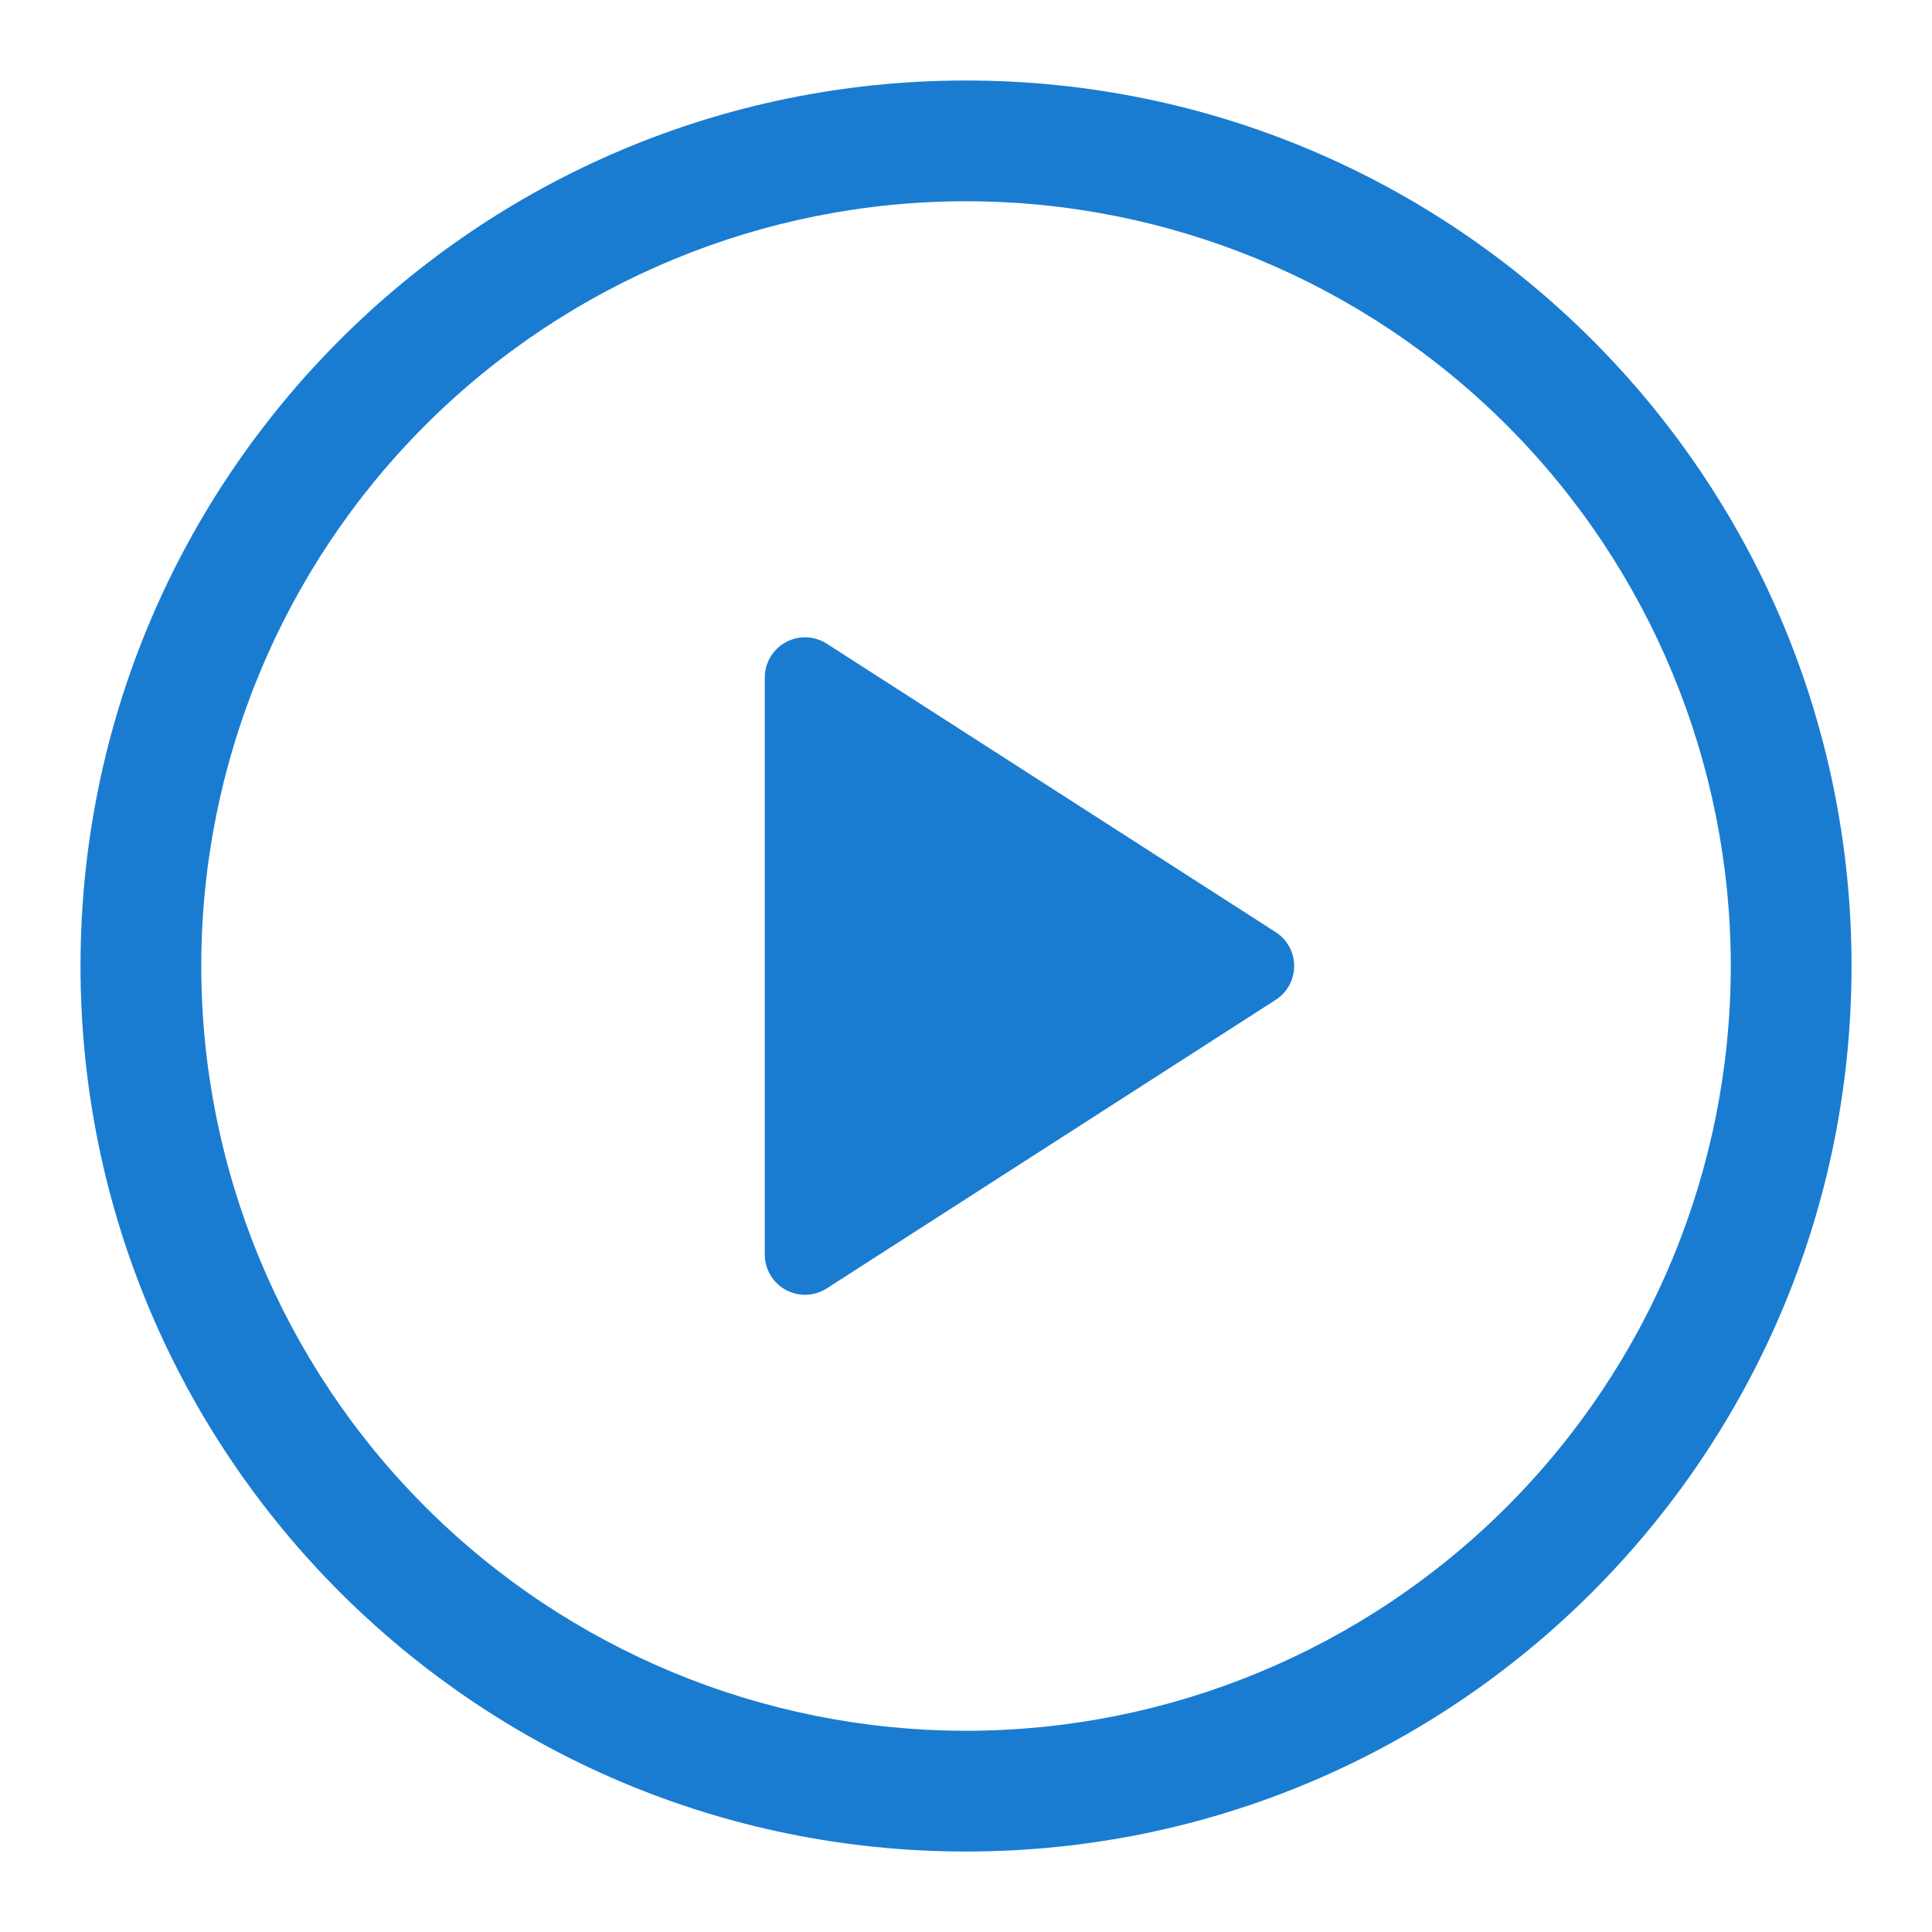 <?xml version="1.0" encoding="UTF-8"?> <svg xmlns="http://www.w3.org/2000/svg" width="407" height="407" viewBox="0 0 407 407" fill="none"><path d="M161.109 264.28V142.721C161.112 141.2 161.523 139.708 162.301 138.401C163.078 137.094 164.193 136.02 165.528 135.291C166.864 134.563 168.37 134.207 169.89 134.261C171.41 134.316 172.887 134.777 174.167 135.599L268.728 196.361C269.925 197.128 270.911 198.184 271.593 199.432C272.275 200.679 272.633 202.078 272.633 203.5C272.633 204.923 272.275 206.322 271.593 207.569C270.911 208.817 269.925 209.873 268.728 210.64L174.167 271.419C172.887 272.241 171.41 272.702 169.89 272.756C168.37 272.811 166.864 272.455 165.528 271.726C164.193 270.998 163.078 269.924 162.301 268.617C161.523 267.31 161.112 265.818 161.109 264.297V264.28Z" fill="#1A7CD1"></path><path d="M16.961 203.502C16.961 100.479 100.482 16.959 203.504 16.959C306.527 16.959 390.048 100.479 390.048 203.502C390.048 306.525 306.527 390.045 203.504 390.045C100.482 390.045 16.961 306.525 16.961 203.502ZM203.504 42.396C160.777 42.396 119.799 59.37 89.585 89.583C59.372 119.796 42.399 160.774 42.399 203.502C42.399 246.23 59.372 287.208 89.585 317.421C119.799 347.634 160.777 364.608 203.504 364.608C246.232 364.608 287.21 347.634 317.423 317.421C347.637 287.208 364.61 246.23 364.61 203.502C364.61 160.774 347.637 119.796 317.423 89.583C287.21 59.37 246.232 42.396 203.504 42.396Z" fill="#1A7CD1"></path></svg> 